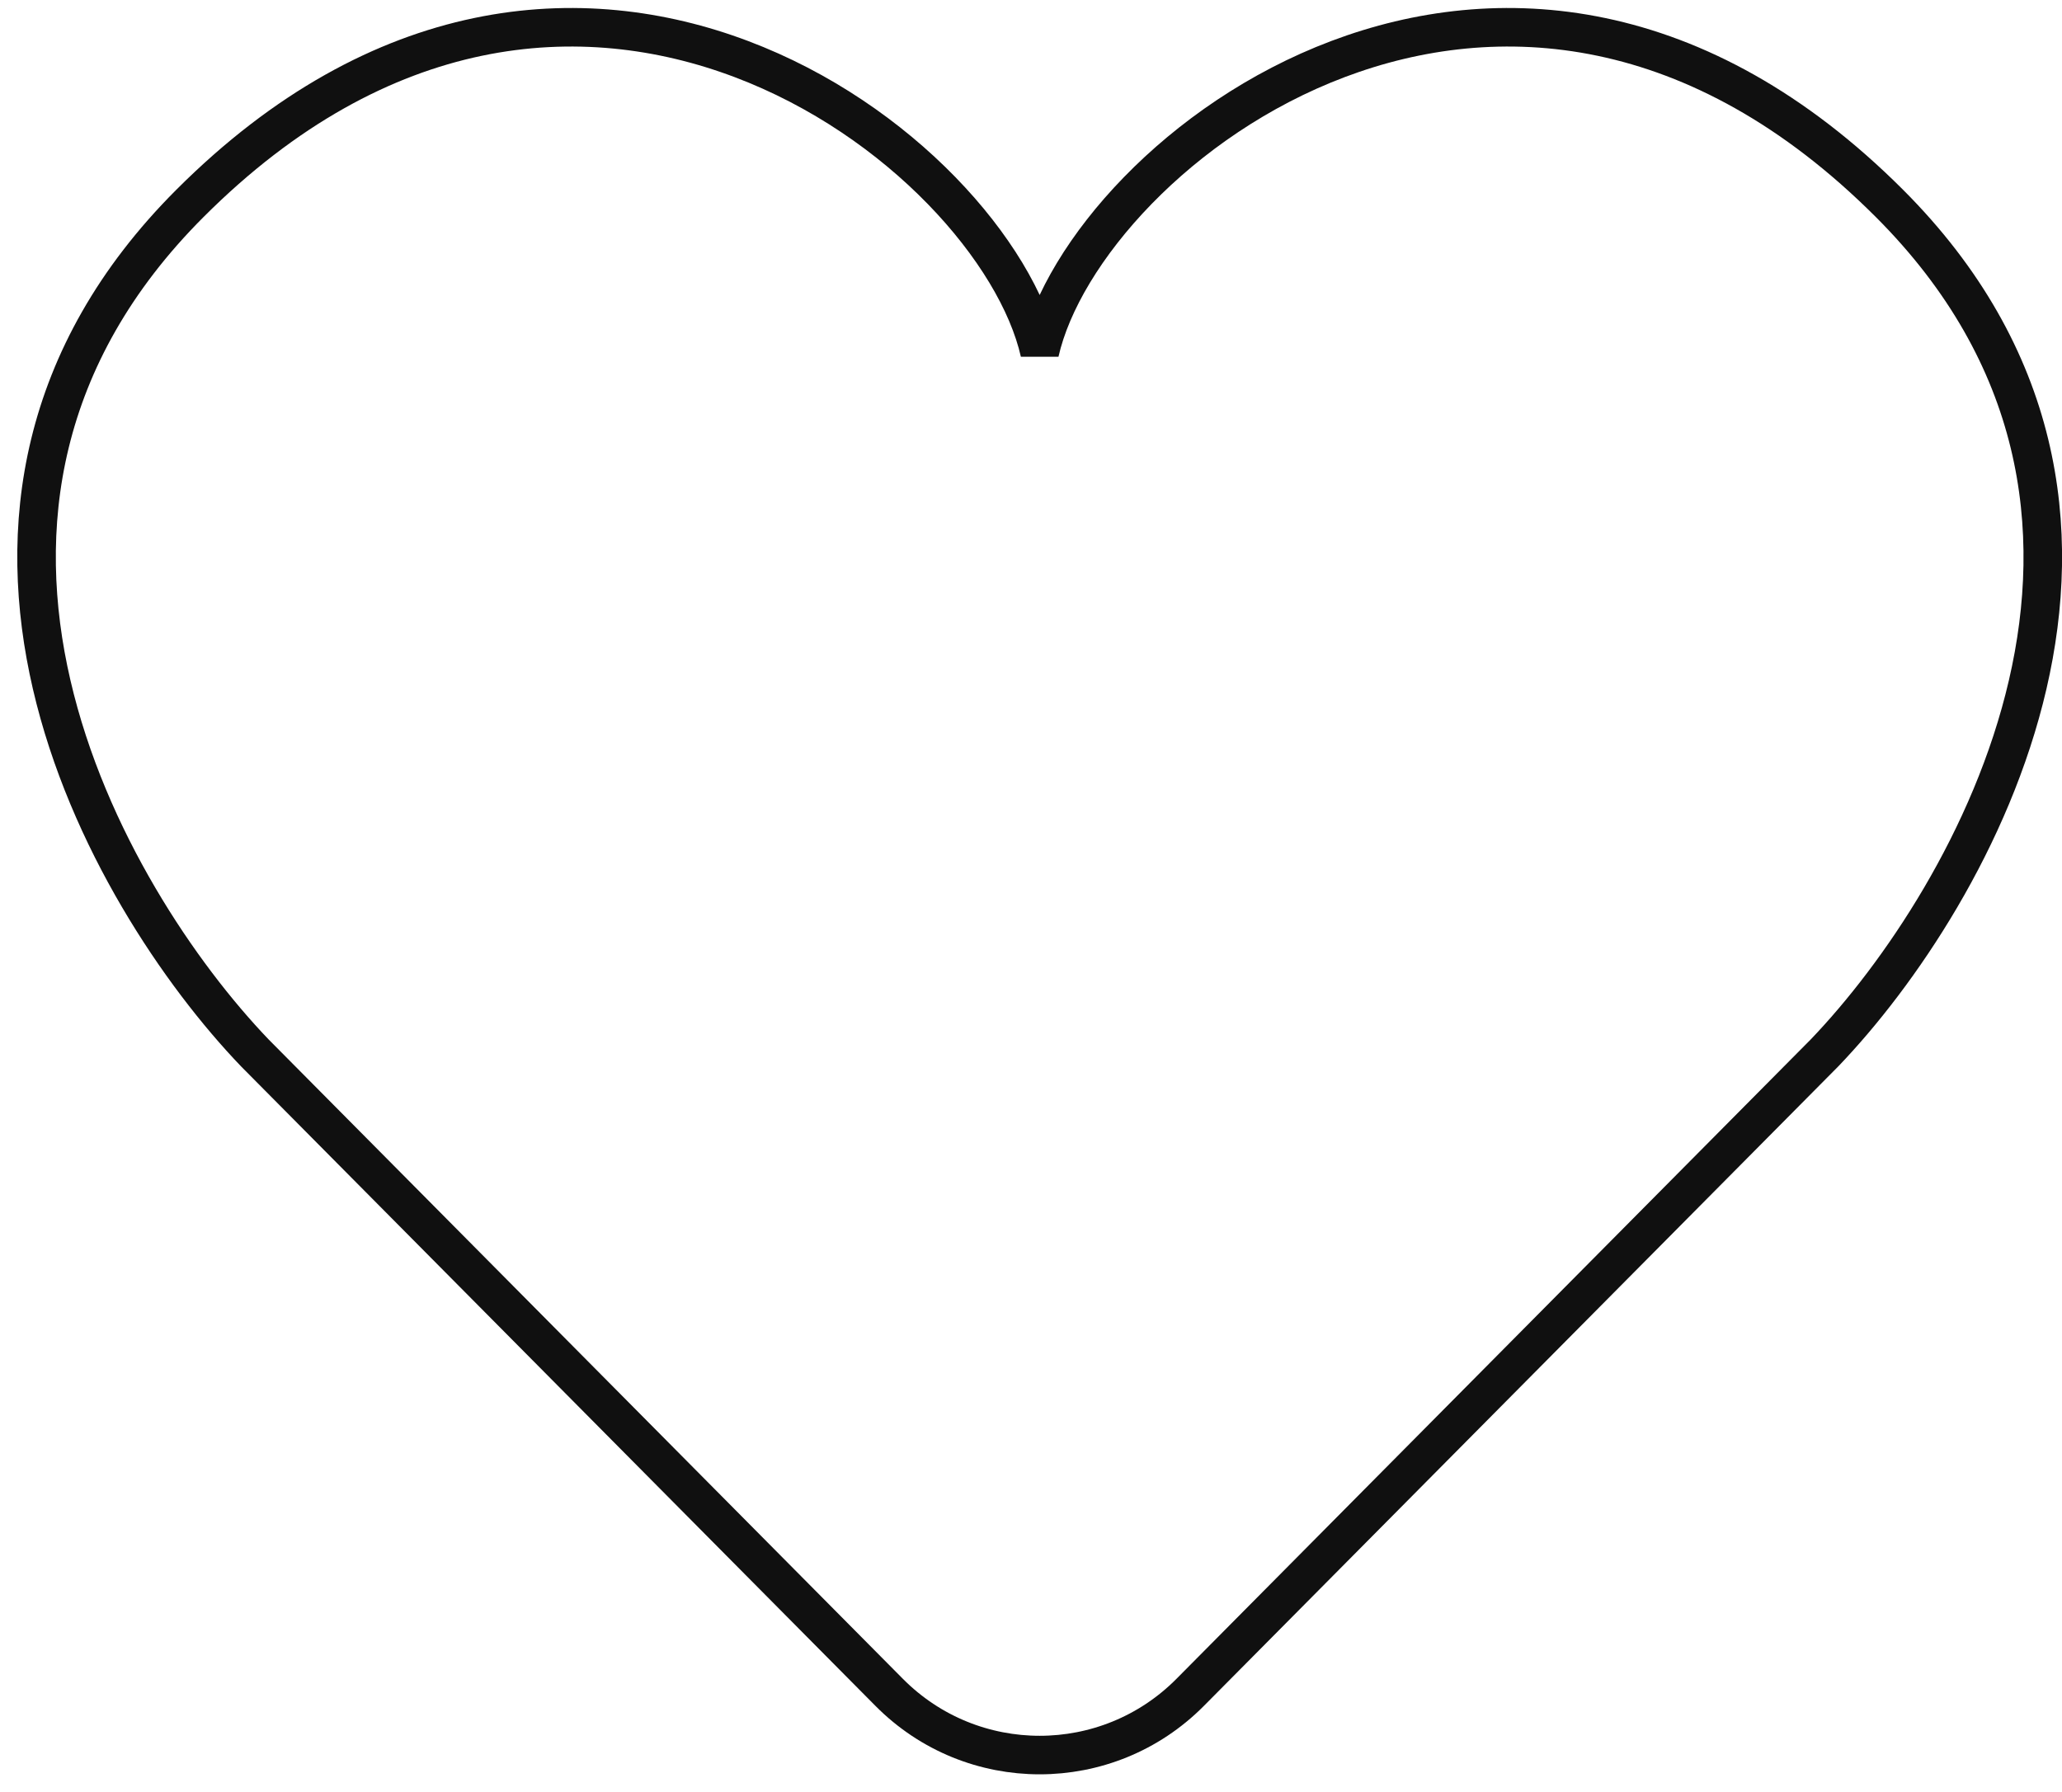 <svg xmlns="http://www.w3.org/2000/svg" width="107" height="93" viewBox="0 0 107 93" fill="none"><path d="M94.677 54.645L61.76 87.833C57.457 92.172 50.443 92.172 46.14 87.833L13.223 54.645C5.482 46.567 -6.029 26.439 9.858 10.553C29.716 -9.305 51.594 7.86 53.95 18.294C56.306 7.86 78.184 -9.305 98.043 10.553C113.929 26.439 102.418 46.567 94.677 54.645Z" stroke="#101010" stroke-width="2"></path></svg>